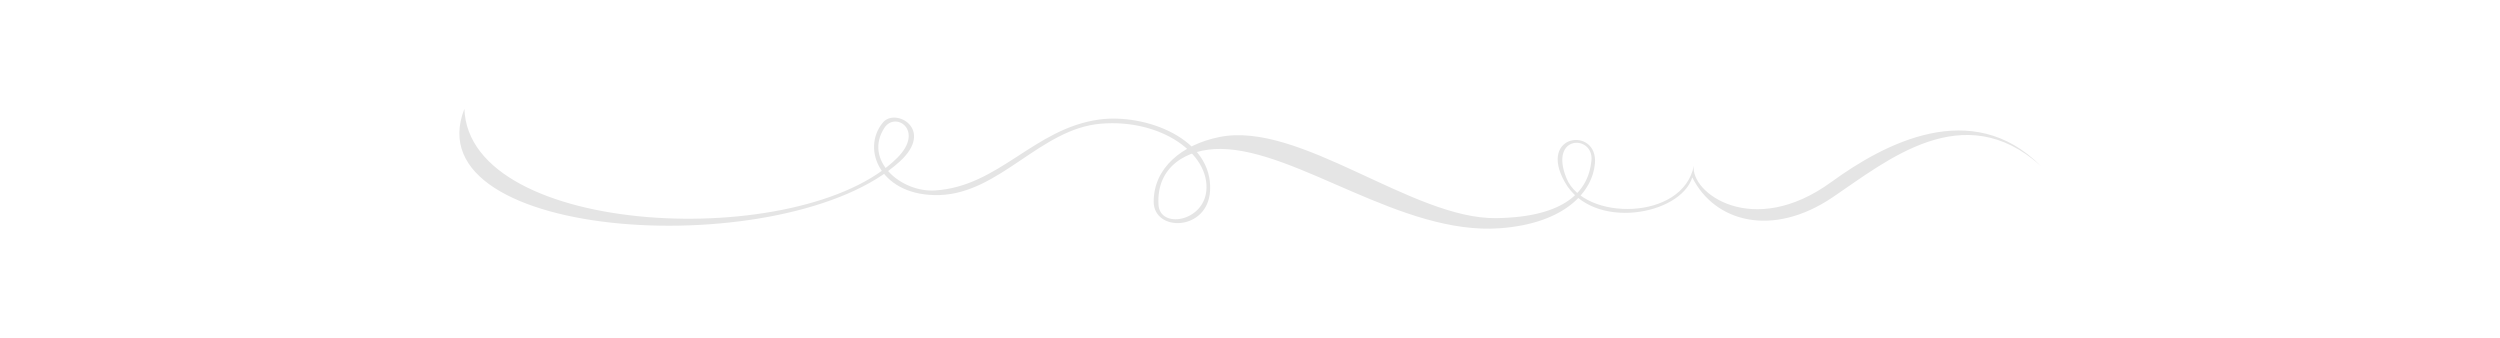 <?xml version="1.0" encoding="utf-8"?>
<!-- Generator: Adobe Illustrator 23.0.1, SVG Export Plug-In . SVG Version: 6.00 Build 0)  -->
<svg version="1.1" id="Layer_1" xmlns="http://www.w3.org/2000/svg" xmlns:xlink="http://www.w3.org/1999/xlink" x="0px" y="0px"
	 width="1080px" height="145.812px" viewBox="0 0 1080 145.812" style="enable-background:new 0 0 1080 145.812;"
	 xml:space="preserve">
<style type="text/css">
	.st0{fill:none;}
	.st1{fill:#E5E5E5;}
</style>
<rect id="rectPath" y="0" class="st0" width="1080" height="145.812"/>
<path class="st1" d="M881.555,71.625c-29.687-29.796-67.569-9.607-90.407,7.002c-34.088,24.79-61.149,4.447-59.395-7.076
	c-4.666,24.04-47.516,23.928-55.038,5.442c-7.714-18.949,11.848-18.849,10.793-7.665C686.25,82.66,676.073,93.8,646.399,94.237
	c-36.214,0.535-84.92-42.101-119.64-35.039c-16.237,3.305-28.359,13.37-28.363,27.909c-0.003,13.231,23.323,12.847,24.352-4.638
	c1.333-22.652-28.118-33.552-47.934-30.821c-28.109,3.877-43.212,28.882-70.854,30.625c-14.71,0.93-31.029-13.043-21.881-27.06
	c4.743-7.261,17.451,1.094,5.528,12.981c-40.919,40.789-185.119,34.444-186.985-21.173l0,0
	c-22.801,57.852,140.006,66.787,188.124,22.711c15.137-13.864-1.871-23.34-7.313-16.818c-9.784,11.723-0.617,32.197,24.55,31.346
	c26.029-0.877,43.539-28.654,69.599-30.822c26.06-2.168,47.145,13.025,45.547,29.027c-1.346,13.437-19.975,16.377-20.645,6.082
	c-1.072-16.489,12.141-24.382,26.99-24.205c33.031,0.391,77.977,37.35,120.455,34.268c28.11-2.041,40.031-15.776,41.08-27.997
	c1.377-16.008-24.945-12.912-12.955,8.153c12.014,21.108,49.875,14.243,55.012-2.116c9.663,19.303,34.642,26.134,60.678,8.558
	C815.074,69.465,848.189,41.647,881.555,71.625L881.555,71.625z"/>
</svg>
